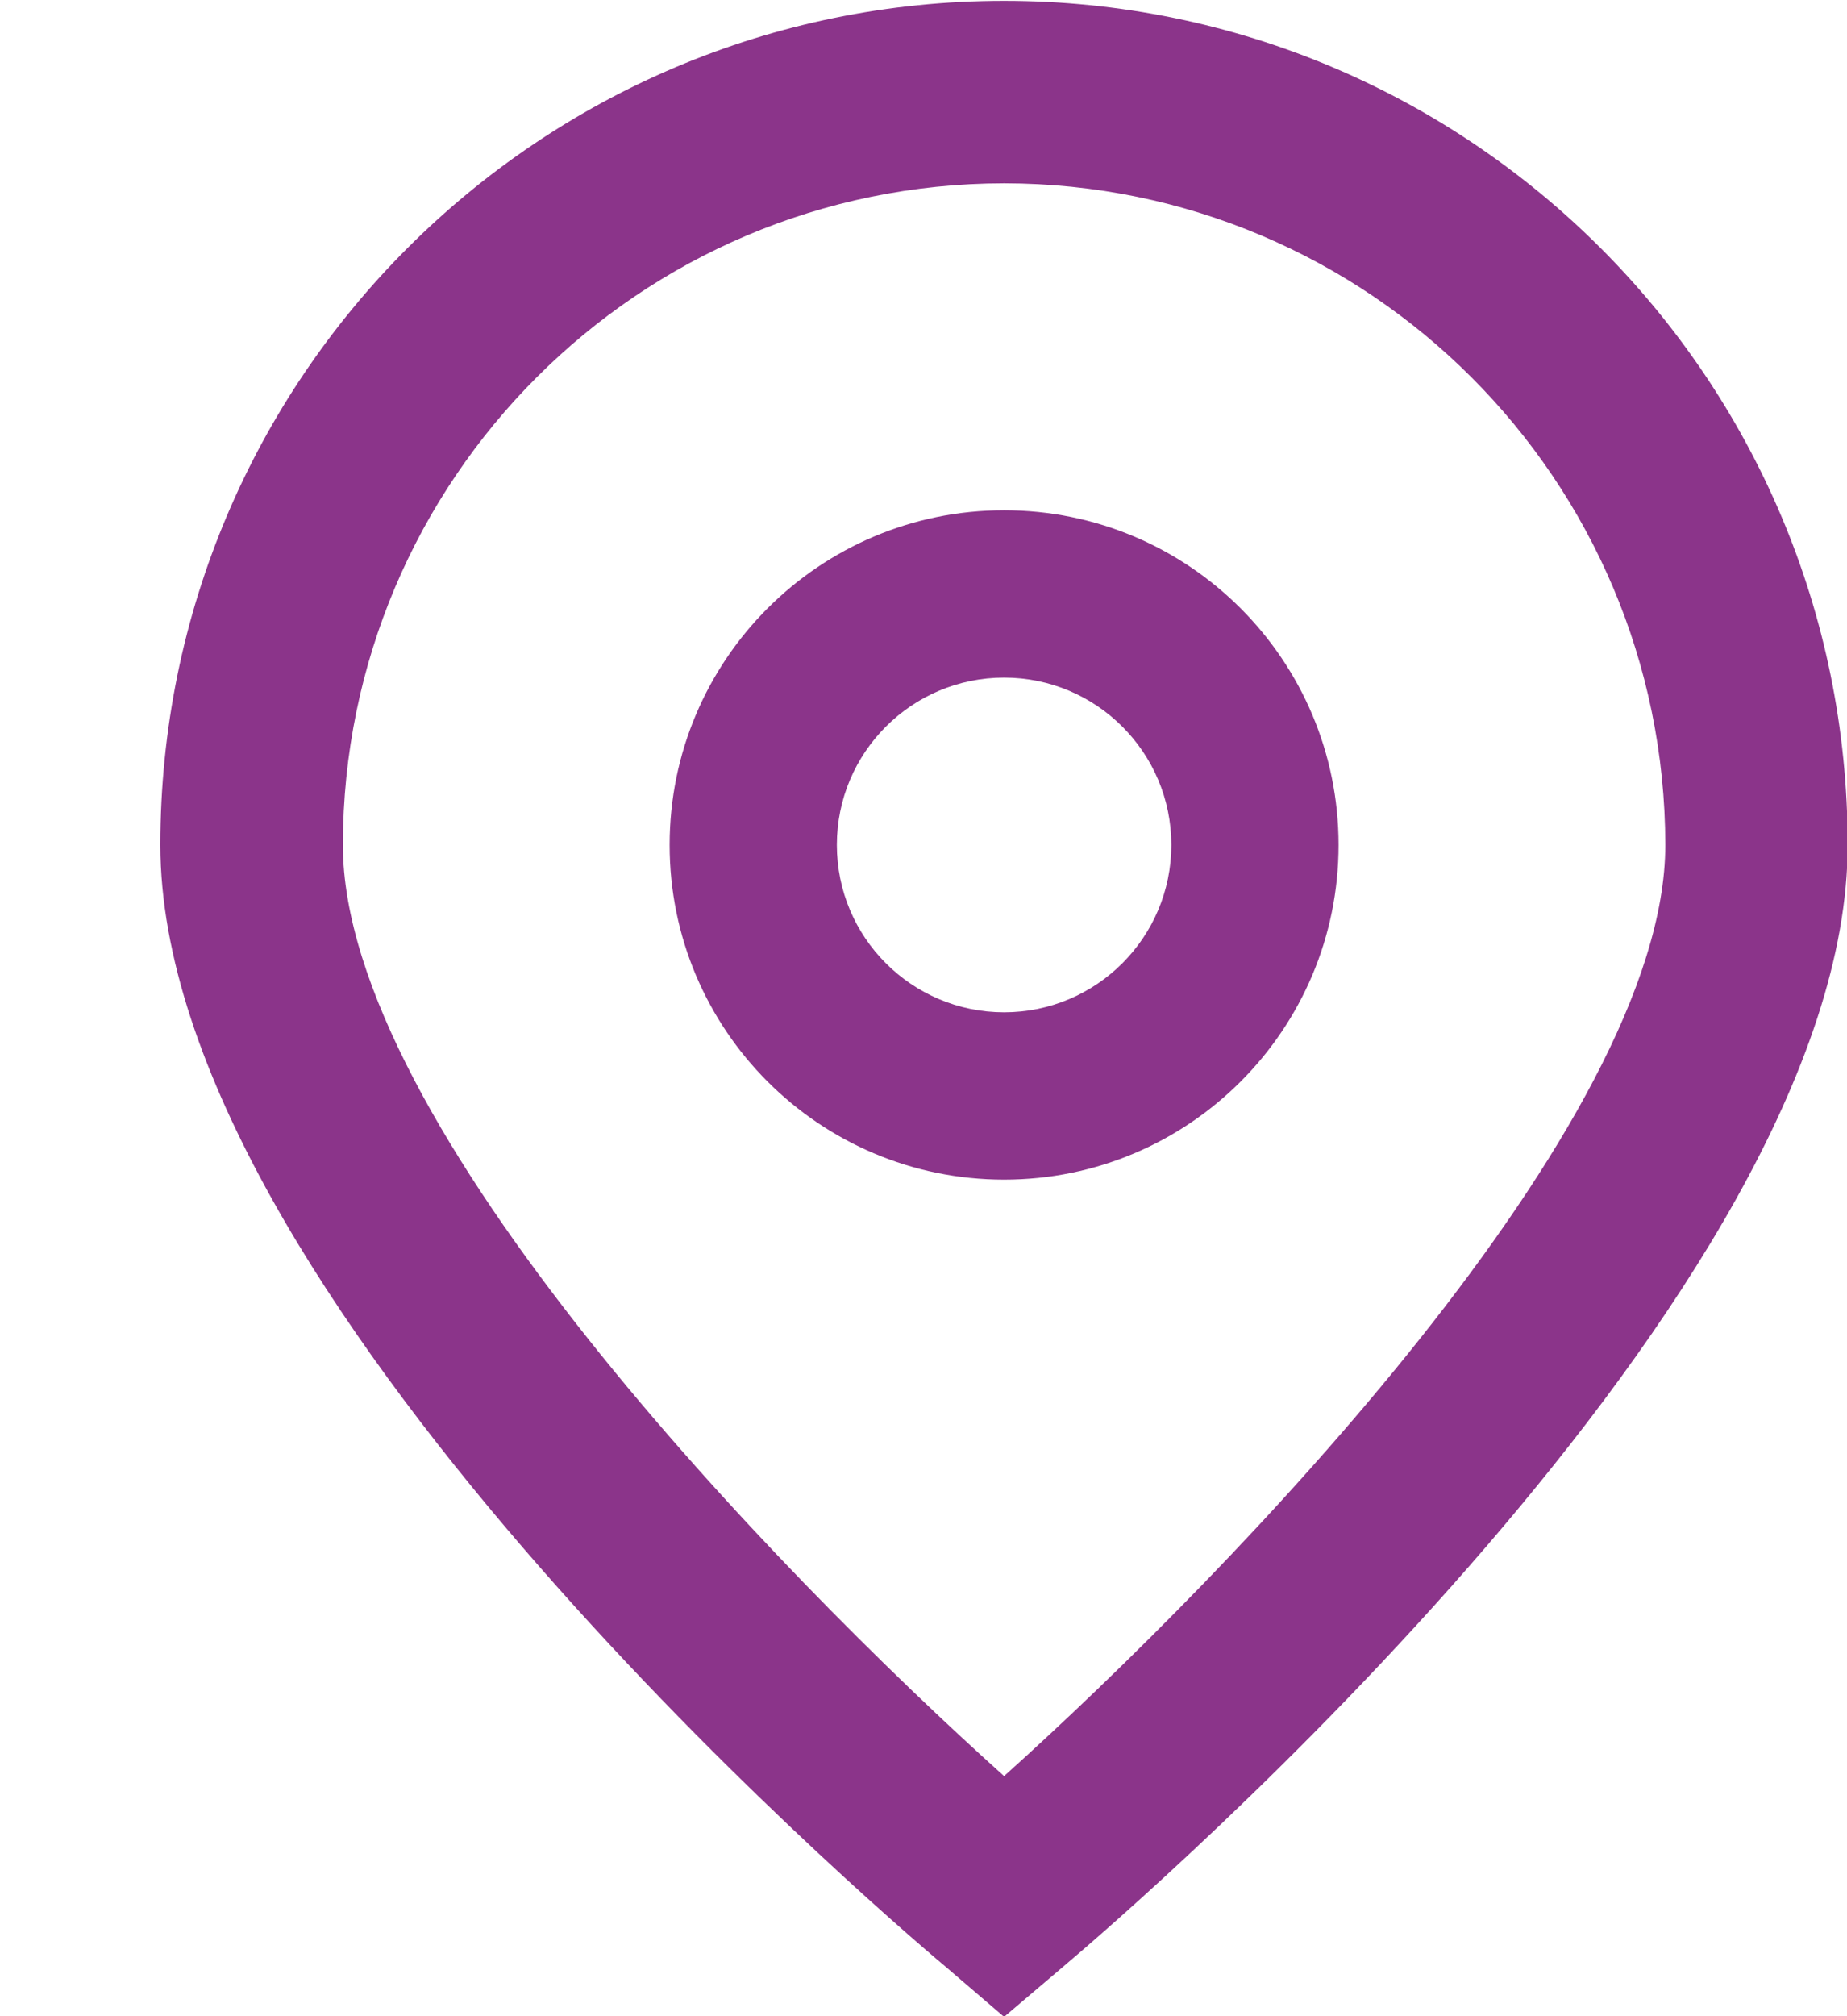 <svg width="11" height="12" viewBox="0 0 11 12" fill="none" xmlns="http://www.w3.org/2000/svg">
<path d="M5.98 12.004L5.631 11.705C5.151 11.303 0.955 7.679 0.955 5.029C0.955 2.254 3.205 0.005 5.98 0.005C8.755 0.005 11.004 2.254 11.004 5.029C11.004 7.679 6.809 11.303 6.33 11.707L5.98 12.004ZM5.98 1.091C3.806 1.093 2.044 2.855 2.042 5.029C2.042 6.694 4.623 9.354 5.98 10.571C7.336 9.353 9.918 6.692 9.918 5.029C9.915 2.855 8.154 1.093 5.98 1.091Z" fill="#8B348A"/>
<path d="M5.98 7.021C4.88 7.021 3.988 6.129 3.988 5.029C3.988 3.929 4.88 3.037 5.98 3.037C7.08 3.037 7.972 3.929 7.972 5.029C7.972 6.129 7.08 7.021 5.98 7.021ZM5.98 4.033C5.43 4.033 4.984 4.479 4.984 5.029C4.984 5.579 5.43 6.025 5.98 6.025C6.53 6.025 6.976 5.579 6.976 5.029C6.976 4.479 6.53 4.033 5.98 4.033Z" fill="#8B348A"/>
</svg>
